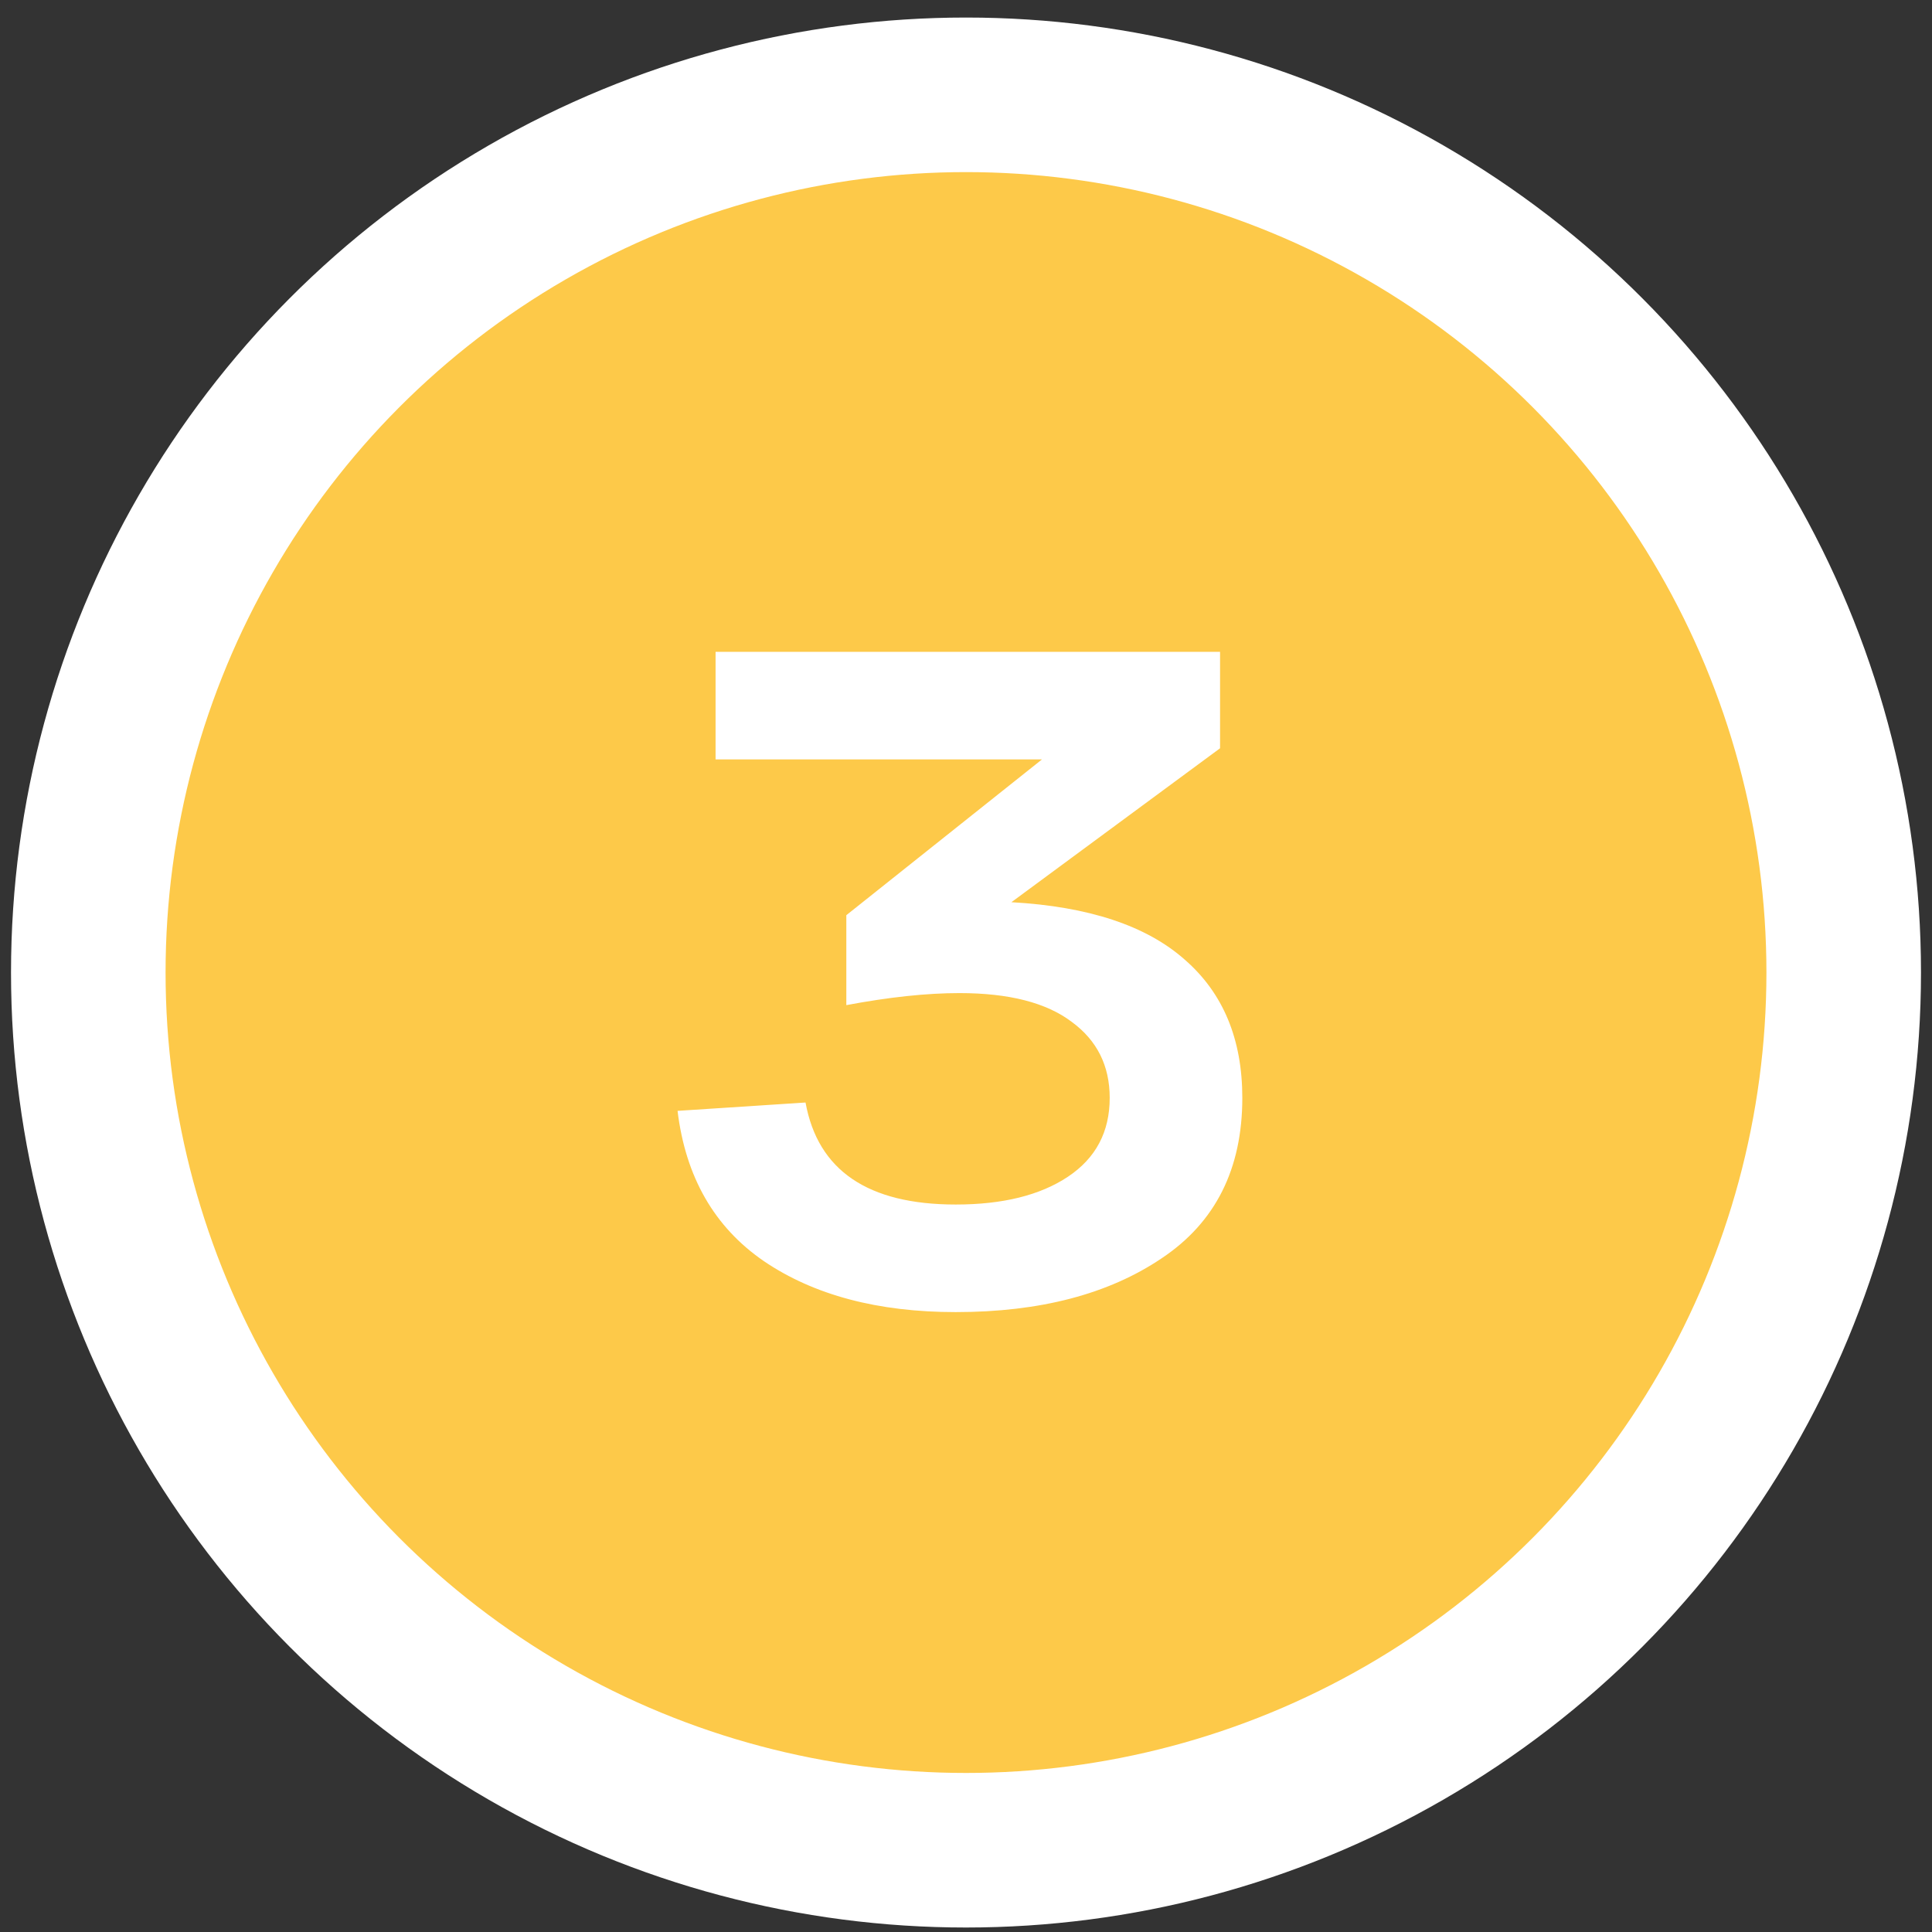 <?xml version="1.0" encoding="UTF-8"?> <svg xmlns="http://www.w3.org/2000/svg" width="50" height="50" viewBox="0 0 50 50" fill="none"><rect x="0" y="0" width="50" height="50" fill="#333333" stroke="none"/> <circle cx="25" cy="25.169" r="22.715" fill="#FDC949" stroke="white" stroke-width="4"></circle> <path d="M26.175 23.349C28.175 23.461 29.671 23.957 30.663 24.837C31.655 25.701 32.151 26.893 32.151 28.413C32.151 30.253 31.455 31.637 30.063 32.565C28.687 33.493 26.911 33.957 24.735 33.957C22.719 33.957 21.063 33.517 19.767 32.637C18.487 31.757 17.743 30.461 17.535 28.749L20.847 28.533C21.167 30.293 22.463 31.173 24.735 31.173C25.951 31.173 26.919 30.933 27.639 30.453C28.359 29.973 28.719 29.293 28.719 28.413C28.719 27.581 28.391 26.925 27.735 26.445C27.079 25.949 26.111 25.701 24.831 25.701C23.983 25.701 23.007 25.805 21.903 26.013V23.685L26.967 19.653H18.519V16.869H31.575V19.365L26.175 23.349Z" fill="white"></path> </svg> 